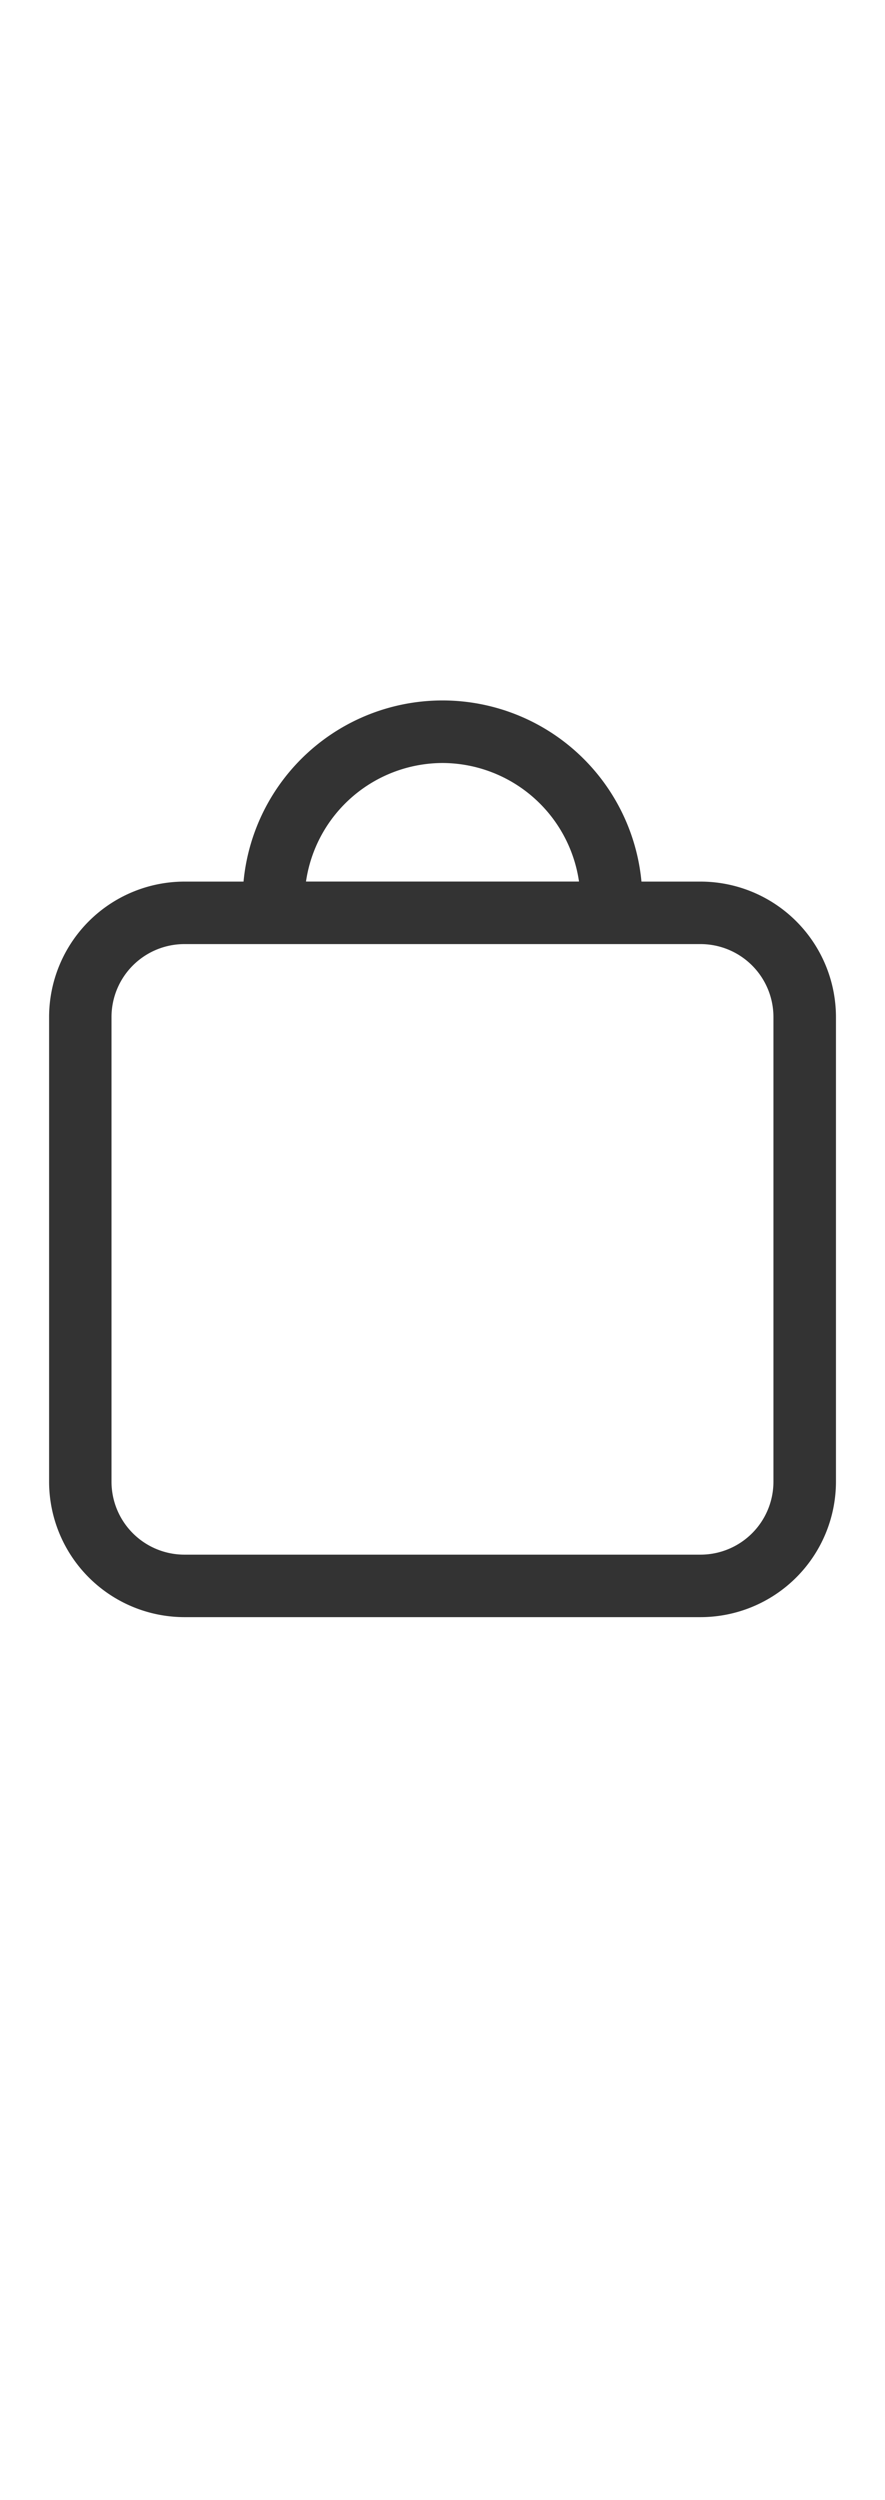 <?xml version="1.0" encoding="UTF-8"?>
<svg xmlns="http://www.w3.org/2000/svg" height="48" viewBox="0 0 17 48" width="17">
  <path d="m13.457 16.927h-1.135a3.839 3.839 0 0 0 -7.644 0h-1.135a2.603 2.603 0 0 0 -2.6 2.6v8.923a2.603 2.603 0 0 0 2.6 2.6h9.915a2.603 2.603 0 0 0 2.6-2.6v-8.923a2.603 2.603 0 0 0 -2.6-2.6zm-4.957-2.277a2.658 2.658 0 0 1 2.622 2.276h-5.244a2.658 2.658 0 0 1 2.622-2.276zm6.357 13.8a1.401 1.401 0 0 1 -1.4 1.4h-9.915a1.401 1.401 0 0 1 -1.4-1.4v-8.923a1.401 1.401 0 0 1 1.4-1.4h9.915a1.401 1.401 0 0 1 1.4 1.4z" style="fill: rgb(51, 51, 51);"></path>
</svg>
